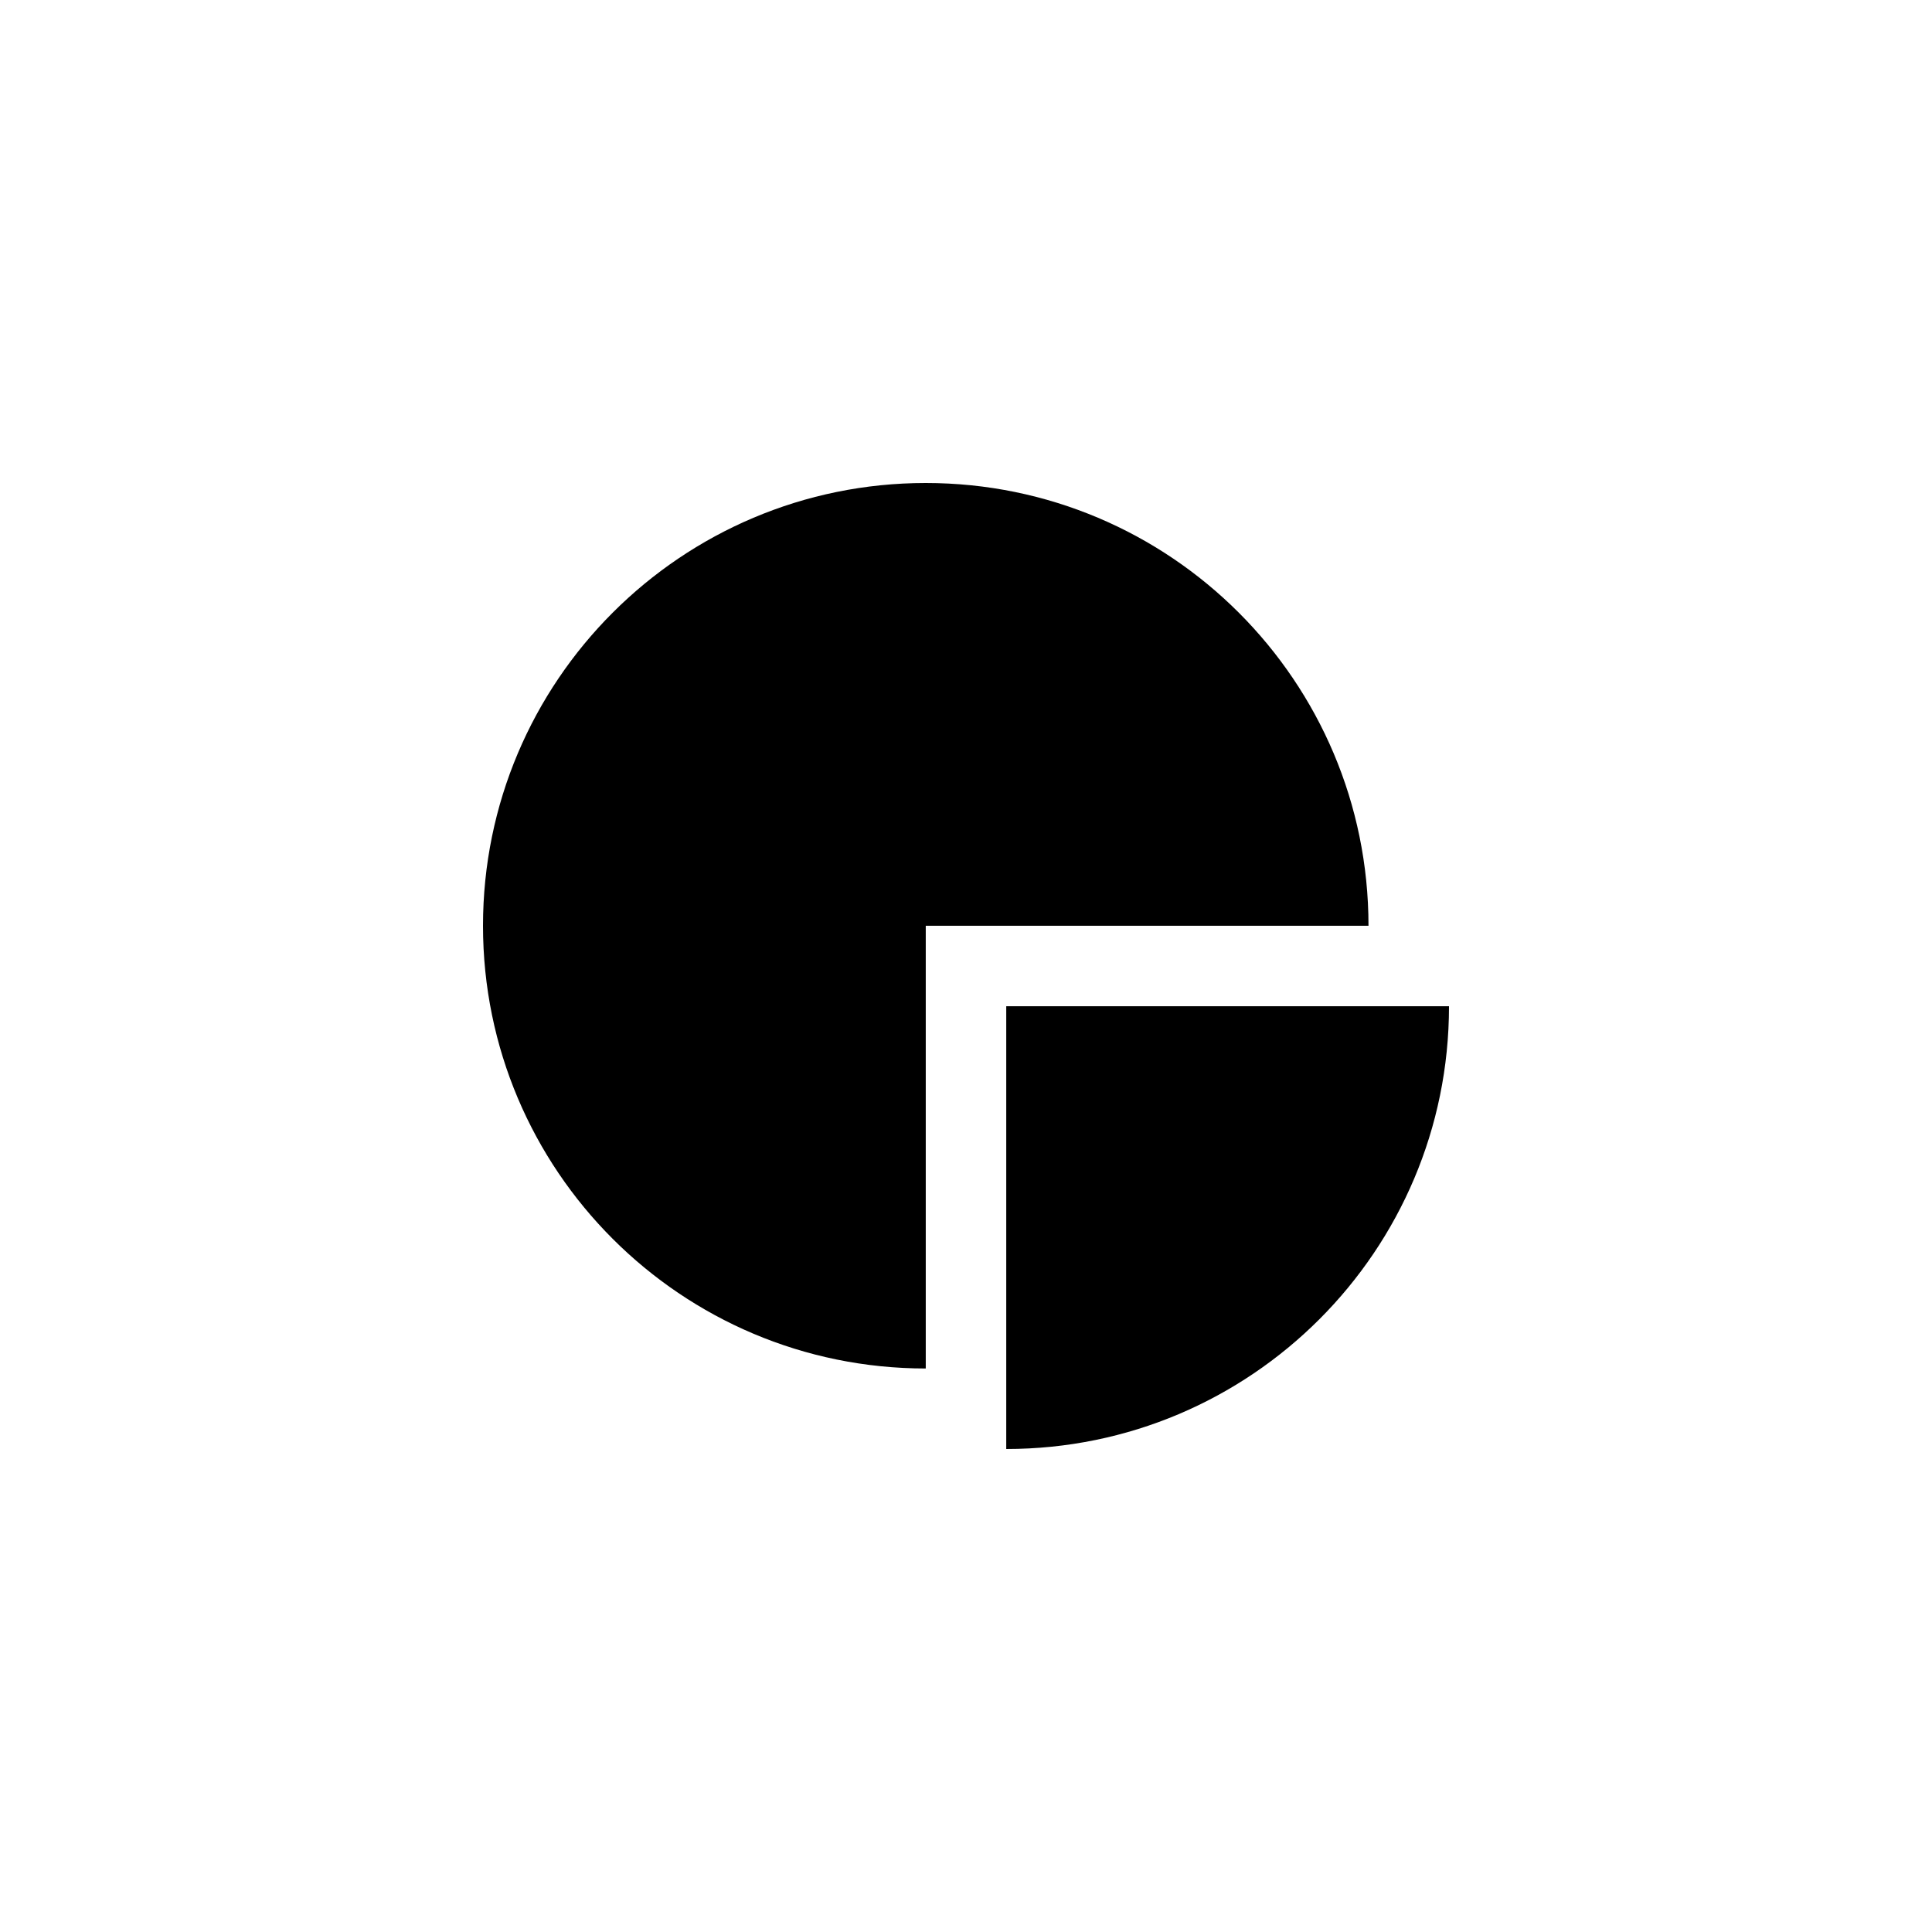 <?xml version="1.0" encoding="utf-8"?>
<!DOCTYPE svg PUBLIC "-//W3C//DTD SVG 1.1//EN" "http://www.w3.org/Graphics/SVG/1.1/DTD/svg11.dtd">
<!-- Uploaded to: SVG Repo, www.svgrepo.com, Generator: SVG Repo Mixer Tools -->
<svg width="800px" height="800px" viewBox="0 0 76 76" xmlns="http://www.w3.org/2000/svg" xmlns:xlink="http://www.w3.org/1999/xlink" version="1.1" baseProfile="full" enable-background="new 0 0 76.00 76.00" xml:space="preserve">
	<path fill="#000000" fill-opacity="1" stroke-width="0.2" stroke-linejoin="round" d="M 57,39.583C 57,49.202 49.202,57 39.583,57L 39.583,39.583L 57,39.583 Z M 36.417,53.833C 26.798,53.833 19,46.036 19,36.417C 19,26.798 26.798,19 36.417,19C 46.036,19 53.833,26.798 53.833,36.417L 36.417,36.417L 36.417,53.833 Z "/>
</svg>